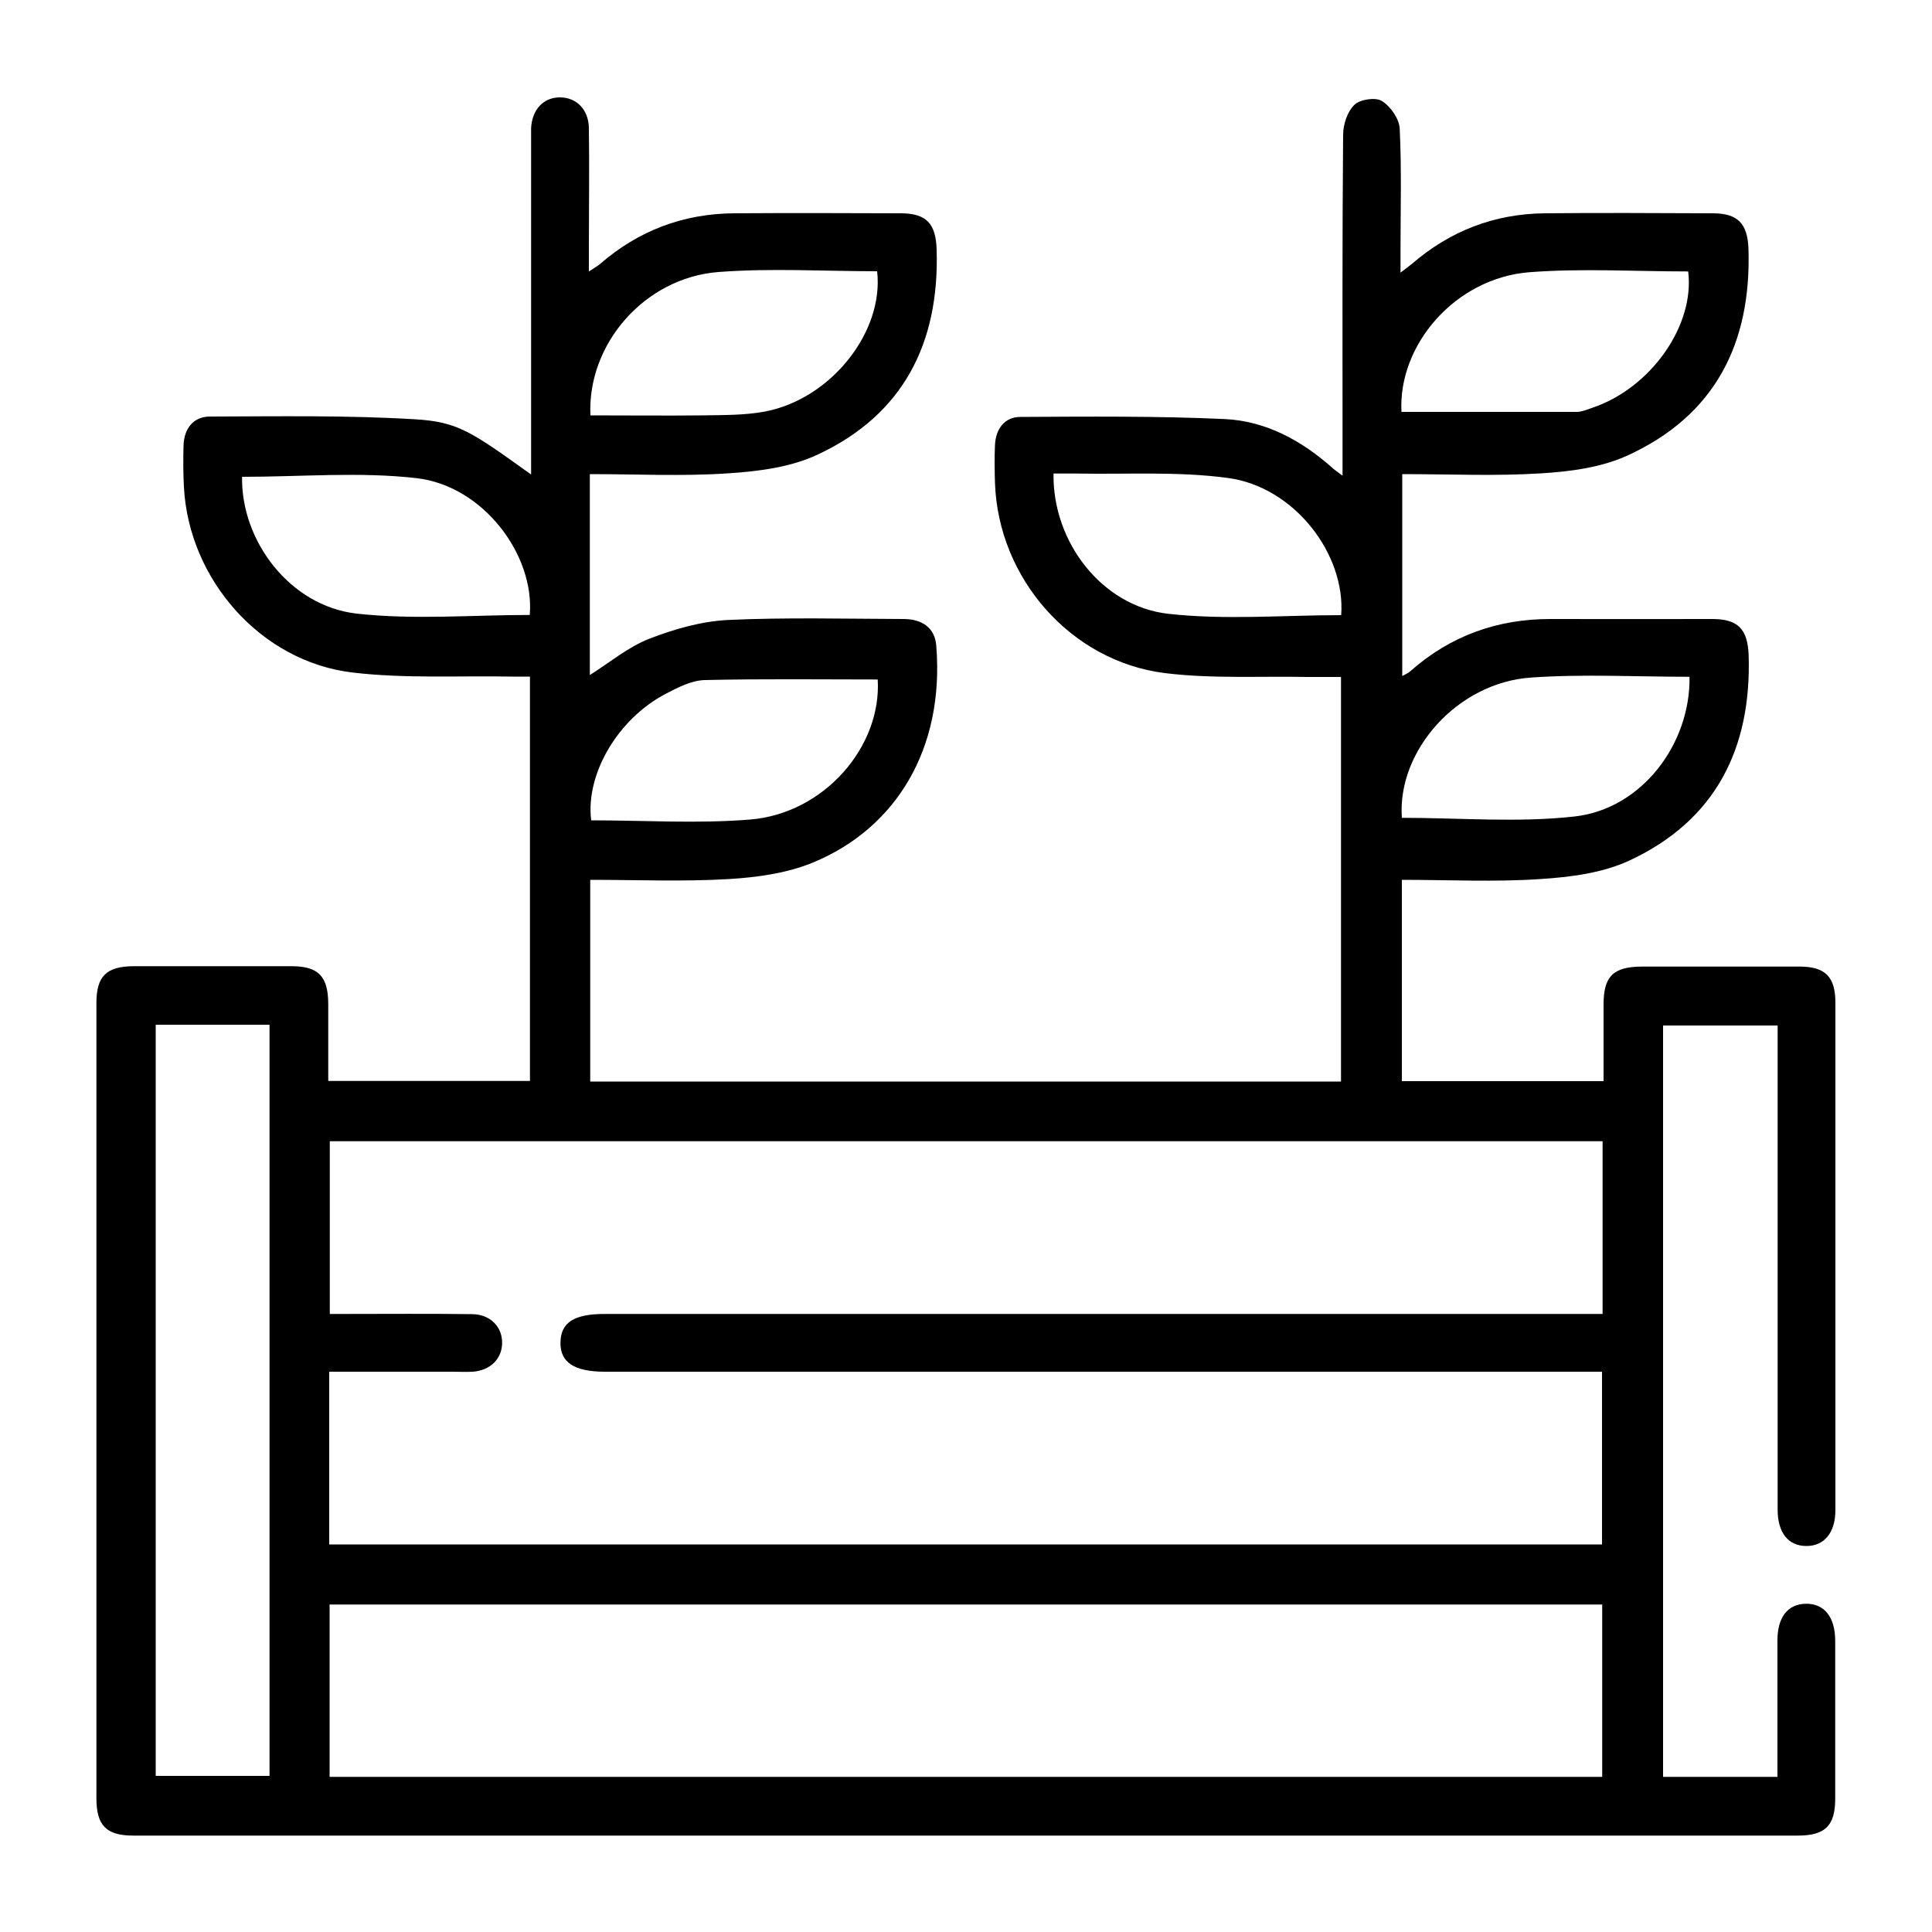 <?xml version="1.0" encoding="UTF-8"?>
<svg id="Layer_1" data-name="Layer 1" xmlns="http://www.w3.org/2000/svg" viewBox="0 0 100 100">
  <path d="M92,91.94c0-2.41,0-4.72,0-7.03,0-1.2,.53-1.88,1.46-1.9,.96-.02,1.53,.68,1.53,1.93,0,2.72,0,5.44,0,8.16,0,1.4-.52,1.91-1.94,1.91-28.72,0-57.43,0-86.15,0-1.4,0-1.91-.52-1.91-1.94,0-13.72,0-27.44,0-41.15,0-1.4,.52-1.9,1.93-1.91,2.72,0,5.44,0,8.16,0,1.4,0,1.9,.52,1.91,1.94,0,1.31,0,2.62,0,4h10.44v-20.93c-.3,0-.63,0-.95,0-2.75-.05-5.52,.11-8.23-.21-4.75-.56-8.48-4.82-8.73-9.6-.04-.72-.04-1.44-.02-2.16,.03-.87,.51-1.49,1.37-1.49,3.53-.01,7.06-.07,10.58,.14,2.27,.13,2.95,.65,6.04,2.86v-1.06c0-5.37,0-10.75,0-16.12,0-.25,0-.5,0-.75,.05-.96,.64-1.59,1.49-1.59,.85,0,1.48,.62,1.5,1.58,.03,2.06,0,4.12,0,6.19,0,.37,0,.74,0,1.24,.25-.16,.42-.26,.57-.38,1.99-1.73,4.31-2.61,6.94-2.63,2.87-.02,5.75-.01,8.62,0,1.34,0,1.83,.53,1.87,1.88,.15,4.83-1.72,8.55-6.18,10.62-1.39,.65-3.06,.86-4.62,.96-2.36,.16-4.73,.04-7.15,.04v10.4c1.03-.65,1.98-1.45,3.08-1.88,1.29-.5,2.69-.9,4.06-.97,3.02-.14,6.06-.06,9.09-.05,1.01,0,1.63,.49,1.7,1.37,.44,5.37-2.11,9.47-6.37,11.23-1.35,.56-2.89,.77-4.36,.86-2.36,.14-4.74,.04-7.18,.04v10.44h38.86v-20.94c-.55,0-1.13,0-1.72,0-2.46-.05-4.96,.1-7.39-.2-4.89-.61-8.63-4.92-8.8-9.84-.02-.66-.03-1.31,0-1.97,.04-.83,.5-1.45,1.31-1.45,3.53-.02,7.06-.05,10.58,.11,2.14,.1,4,1.12,5.61,2.56,.11,.1,.23,.17,.49,.37,0-.48,0-.81,0-1.14,0-5.5-.02-11,.03-16.5,0-.54,.22-1.21,.59-1.56,.29-.28,1.1-.4,1.42-.19,.45,.28,.9,.93,.92,1.44,.1,2.12,.04,4.25,.04,6.37,0,.3,0,.61,0,1.07,.28-.21,.44-.33,.6-.46,1.97-1.7,4.26-2.58,6.85-2.61,2.91-.03,5.81-.01,8.72,0,1.29,0,1.79,.54,1.84,1.82,.16,4.91-1.73,8.66-6.29,10.73-1.35,.61-2.94,.82-4.44,.91-2.36,.15-4.75,.04-7.19,.04v10.45c.14-.08,.3-.14,.42-.25,2.08-1.84,4.52-2.71,7.29-2.7,2.78,.01,5.56,0,8.34,0,1.34,0,1.83,.53,1.88,1.88,.15,4.83-1.72,8.55-6.17,10.62-1.39,.65-3.06,.86-4.62,.96-2.36,.16-4.73,.04-7.16,.04v10.42h10.44c0-1.3,0-2.64,0-3.97,0-1.46,.5-1.95,1.98-1.96,2.72,0,5.44,0,8.16,0,1.34,0,1.86,.53,1.86,1.88,0,8.75,0,17.5,0,26.25,0,1.17-.58,1.87-1.51,1.86-.93,0-1.48-.69-1.48-1.88,0-7.97,0-15.94,0-23.91v-1.15h-5.93v38.89h5.93Zm-74.95-12H82.92v-8.94h-1.19c-16.81,0-33.61,0-50.42,0-1.59,0-2.33-.49-2.3-1.53,.02-1.02,.71-1.46,2.28-1.46,16.84,0,33.68,0,50.51,0h1.15v-8.94H17.07v8.94c.28,0,.5,0,.72,0,2.22,0,4.44-.02,6.65,.01,.95,.01,1.57,.67,1.55,1.52-.02,.81-.63,1.4-1.53,1.46-.34,.02-.69,0-1.03,0-2.12,0-4.23,0-6.39,0v8.94Zm65.88,12.03v-8.92H17.06v8.92H82.92ZM8.06,53.04v38.88h5.89V53.04h-5.89ZM30.56,21.5c1.97,0,3.88,.02,5.78,0,1.09-.02,2.2,0,3.26-.2,3.41-.65,6.16-4.12,5.8-7.26-2.74,0-5.49-.17-8.22,.04-3.82,.3-6.79,3.73-6.62,7.42Zm41.99-.18c3.02,0,6.04,0,9.05,0,.27,0,.55-.12,.81-.21,3.02-1.01,5.32-4.25,4.97-7.06-2.74,0-5.49-.17-8.22,.04-3.83,.3-6.81,3.76-6.62,7.24Zm-60.02,3.36c-.06,3.33,2.49,6.69,5.93,7.08,2.95,.33,5.96,.07,8.96,.07,.26-3.11-2.41-6.68-5.85-7.08-2.95-.34-5.97-.07-9.04-.07Zm56.89,7.15c.23-3.14-2.42-6.63-5.86-7.09-2.58-.35-5.23-.18-7.85-.23-.39,0-.79,0-1.18,0-.06,3.52,2.49,6.87,5.94,7.26,2.95,.33,5.96,.07,8.95,.07Zm-23.99,3.34c-2.99,0-5.98-.04-8.96,.03-.68,.02-1.38,.38-2.01,.71-2.49,1.3-4.16,4.17-3.86,6.55,2.74,0,5.49,.18,8.22-.04,3.84-.31,6.82-3.78,6.61-7.25Zm42.02-.14c-2.78,0-5.5-.15-8.2,.04-3.83,.26-6.94,3.8-6.69,7.26,2.99,0,6.01,.26,8.95-.07,3.45-.39,5.99-3.73,5.94-7.23Z"/>
</svg>
